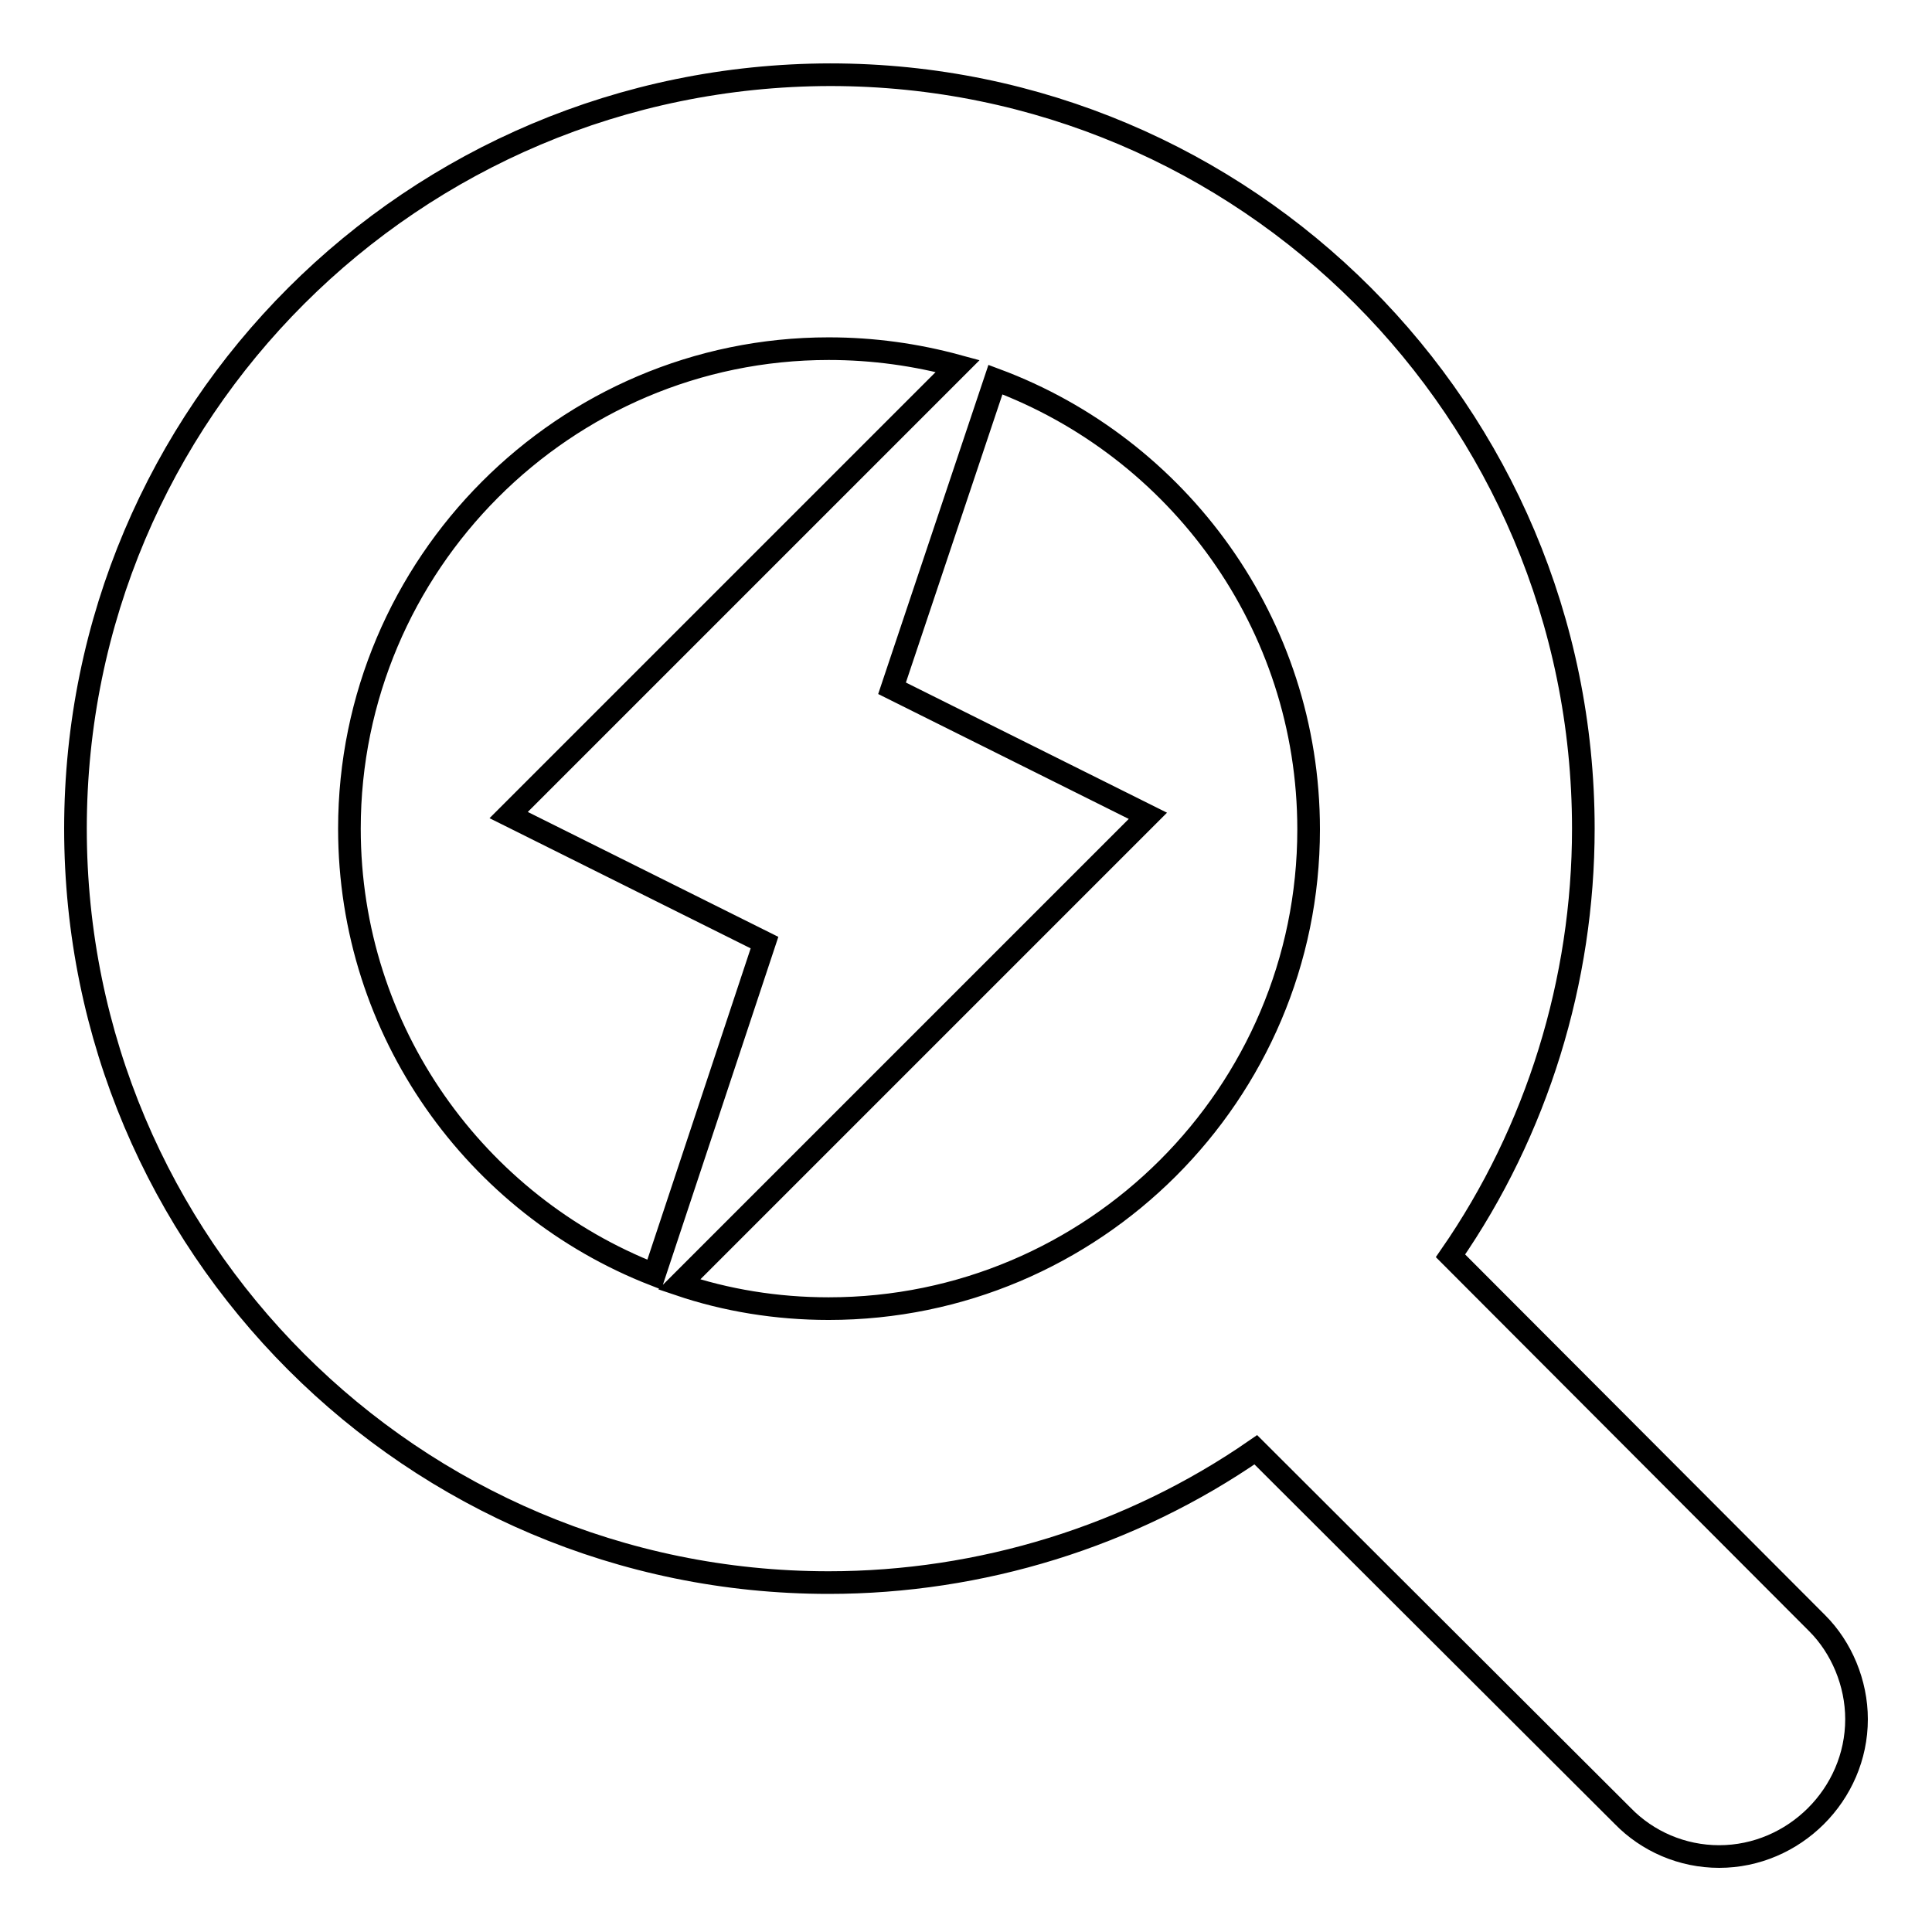 <?xml version="1.0" encoding="utf-8"?>
<!-- Svg Vector Icons : http://www.onlinewebfonts.com/icon -->
<!DOCTYPE svg PUBLIC "-//W3C//DTD SVG 1.1//EN" "http://www.w3.org/Graphics/SVG/1.1/DTD/svg11.dtd">
<svg version="1.1" xmlns="http://www.w3.org/2000/svg" xmlns:xlink="http://www.w3.org/1999/xlink" x="0px" y="0px" viewBox="0 0 256 256" enable-background="new 0 0 256 256" xml:space="preserve">
<g><g><path stroke-width="3" fill-opacity="0" stroke="#000000"  d="M240.8,215.1l-48.6-48.7c11.5-16.6,17.6-36.5,17.6-56.6c0-55.2-44.7-99.9-99.8-99.9C54.7,10,10,54.6,10,109.8c0,55.2,44.7,99.9,99.8,99.9c20.1,0,40-6.1,56.6-17.6l48.6,48.5c3.3,3.4,7.9,5.4,12.8,5.4c9.9,0,18.2-8.2,18.2-18.2C246,223,244,218.3,240.8,215.1z M46.3,109.8c0-35,28.5-63.6,63.5-63.6c5.9,0,11.6,0.8,17.1,2.3l-59.5,59.5l33.9,16.9l-14.6,44C63.1,159.7,46.3,136.7,46.3,109.8z M109.8,173.4c-6.9,0-13.6-1.1-19.8-3.2l62.1-62.1l-33.9-16.9l13.7-40.9c24.2,9,41.5,32.3,41.5,59.6C173.4,144.9,144.9,173.4,109.8,173.4z"/></g></g>
</svg>